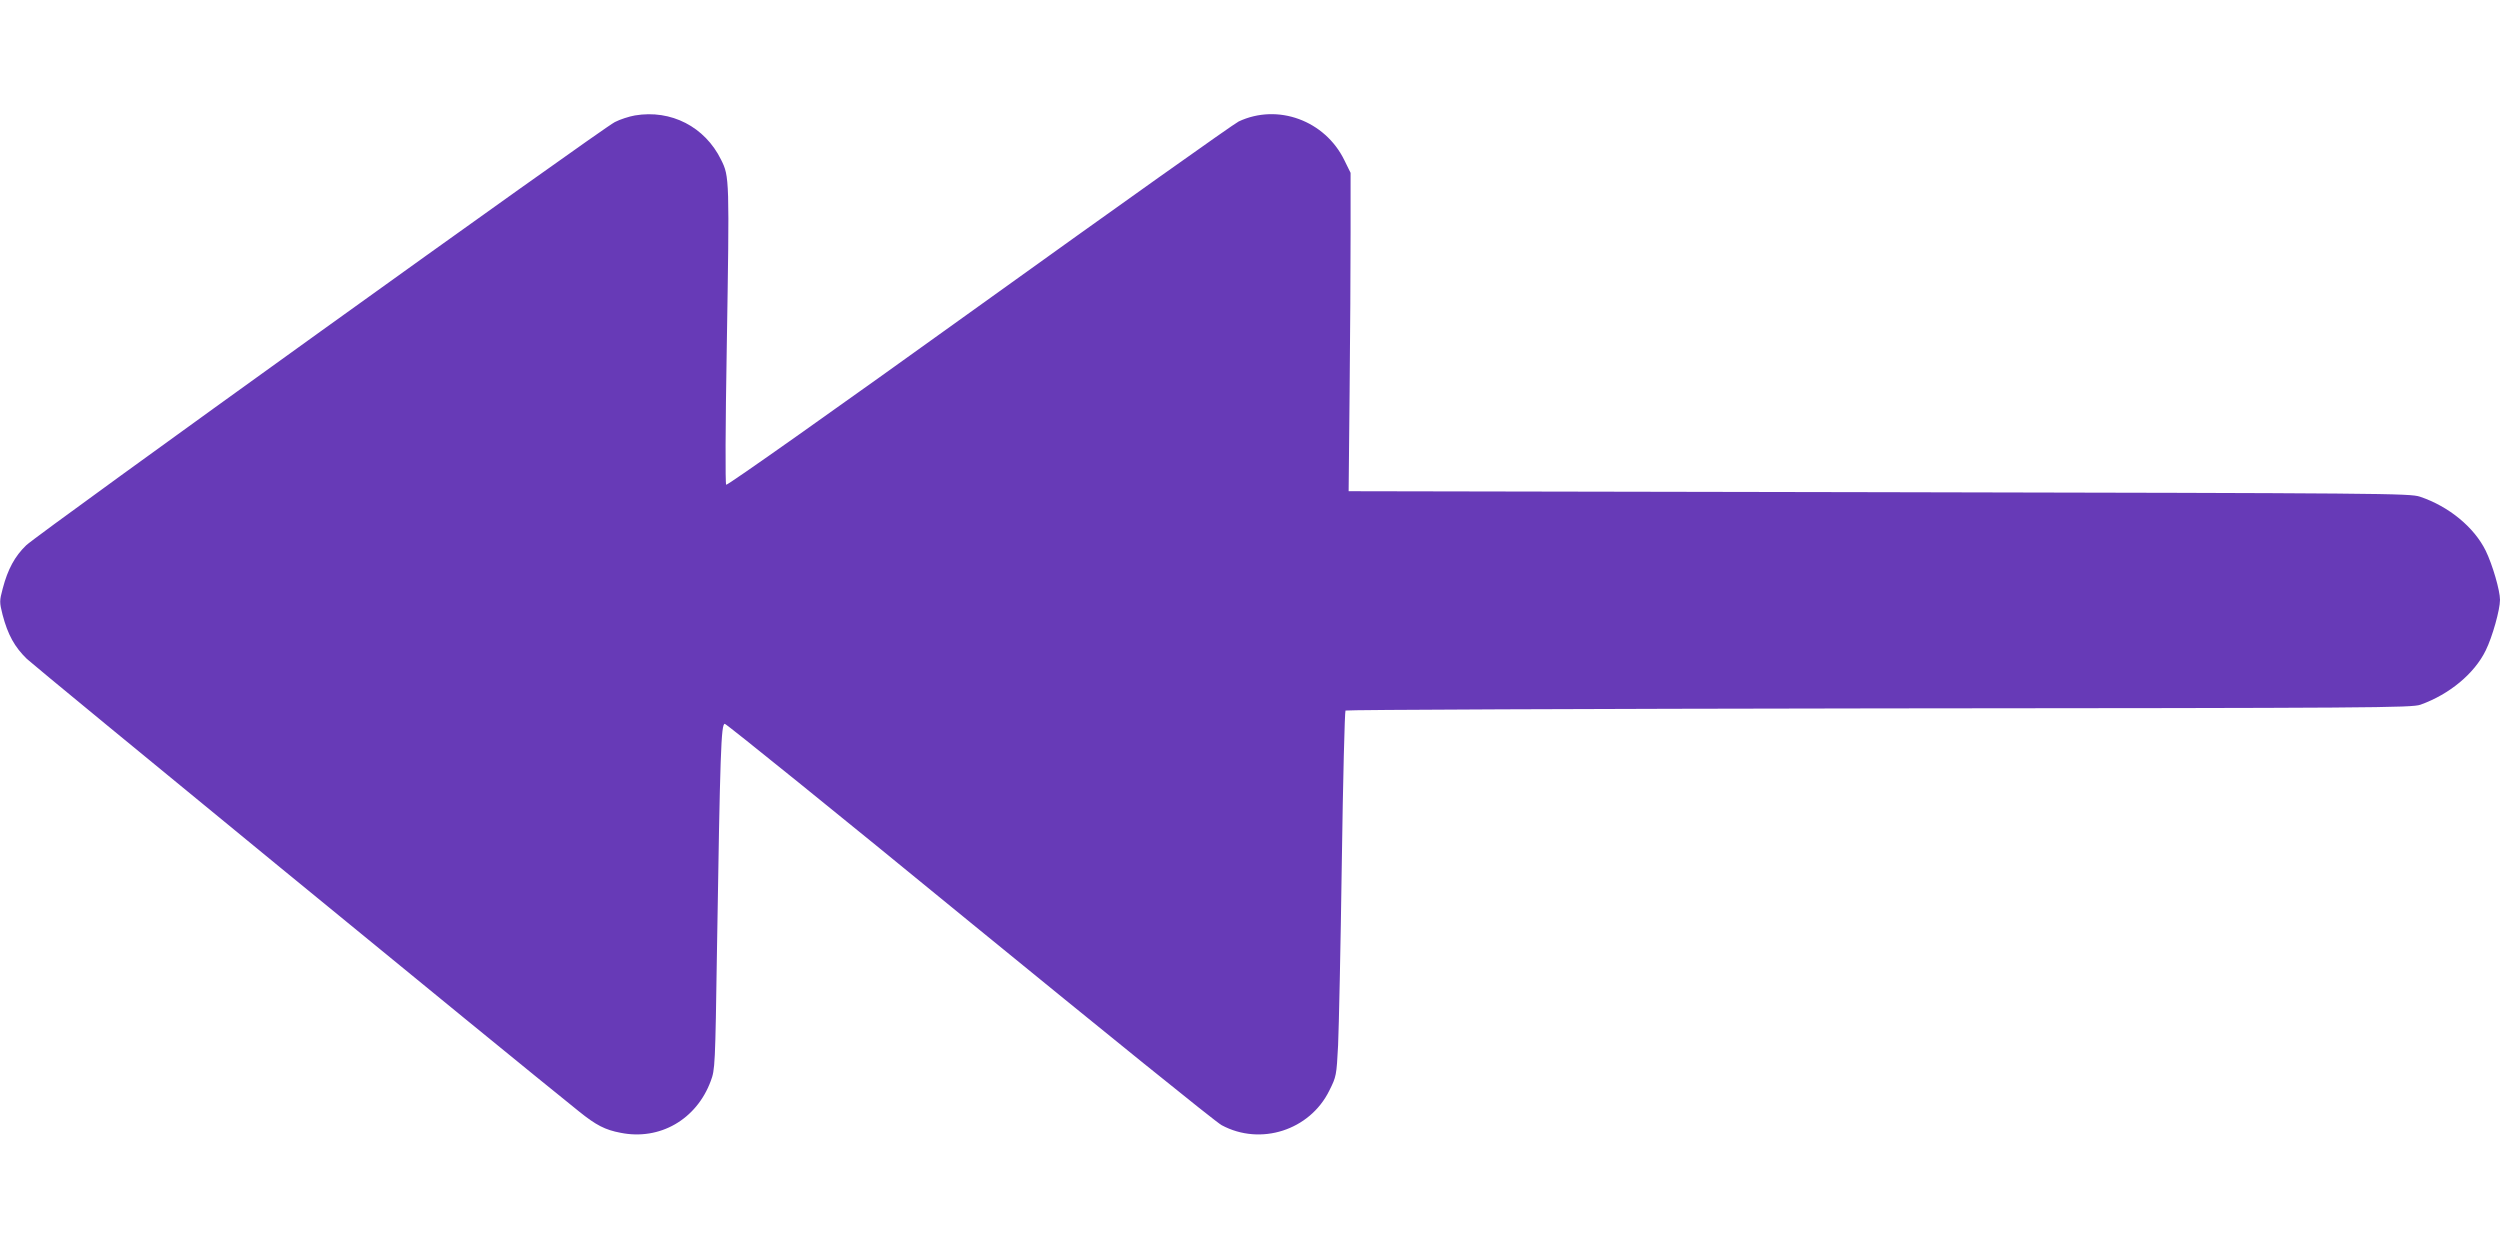 <?xml version="1.0" standalone="no"?>
<!DOCTYPE svg PUBLIC "-//W3C//DTD SVG 20010904//EN"
 "http://www.w3.org/TR/2001/REC-SVG-20010904/DTD/svg10.dtd">
<svg version="1.0" xmlns="http://www.w3.org/2000/svg"
 width="1280pt" height="640pt" viewBox="0 0 1280 640"
 preserveAspectRatio="xMidYMid meet">
<g transform="translate(0,640) scale(0.1,-0.1)"
fill="#673ab7" stroke="none">
<path d="M3251 5809 c-29 -5 -76 -20 -103 -34 -70 -35 -2953 -2108 -3014
-2167 -58 -56 -94 -122 -120 -221 -17 -64 -17 -70 -1 -134 27 -103 62 -166
125 -227 44 -42 2466 -2028 2827 -2317 87 -70 133 -94 213 -109 200 -40 388
68 461 265 22 59 23 75 32 675 16 1011 21 1155 40 1154 9 -1 574 -457 1255
-1015 682 -557 1261 -1026 1289 -1040 199 -107 451 -26 551 177 36 72 37 77
45 232 4 86 13 506 19 932 6 426 15 778 19 782 3 4 1233 9 2731 11 2537 2
2728 3 2773 19 148 53 276 159 334 278 34 69 73 208 73 259 0 47 -38 179 -73
251 -59 120 -188 227 -337 277 -53 17 -165 18 -2770 23 l-2715 5 5 510 c3 281
5 647 5 815 l0 305 -32 65 c-99 203 -341 292 -541 198 -25 -12 -623 -437
-1330 -945 -737 -530 -1289 -920 -1294 -915 -5 5 -4 304 3 701 14 866 14 877
-29 963 -83 169 -256 258 -441 227z"/>
</g>
</svg>

